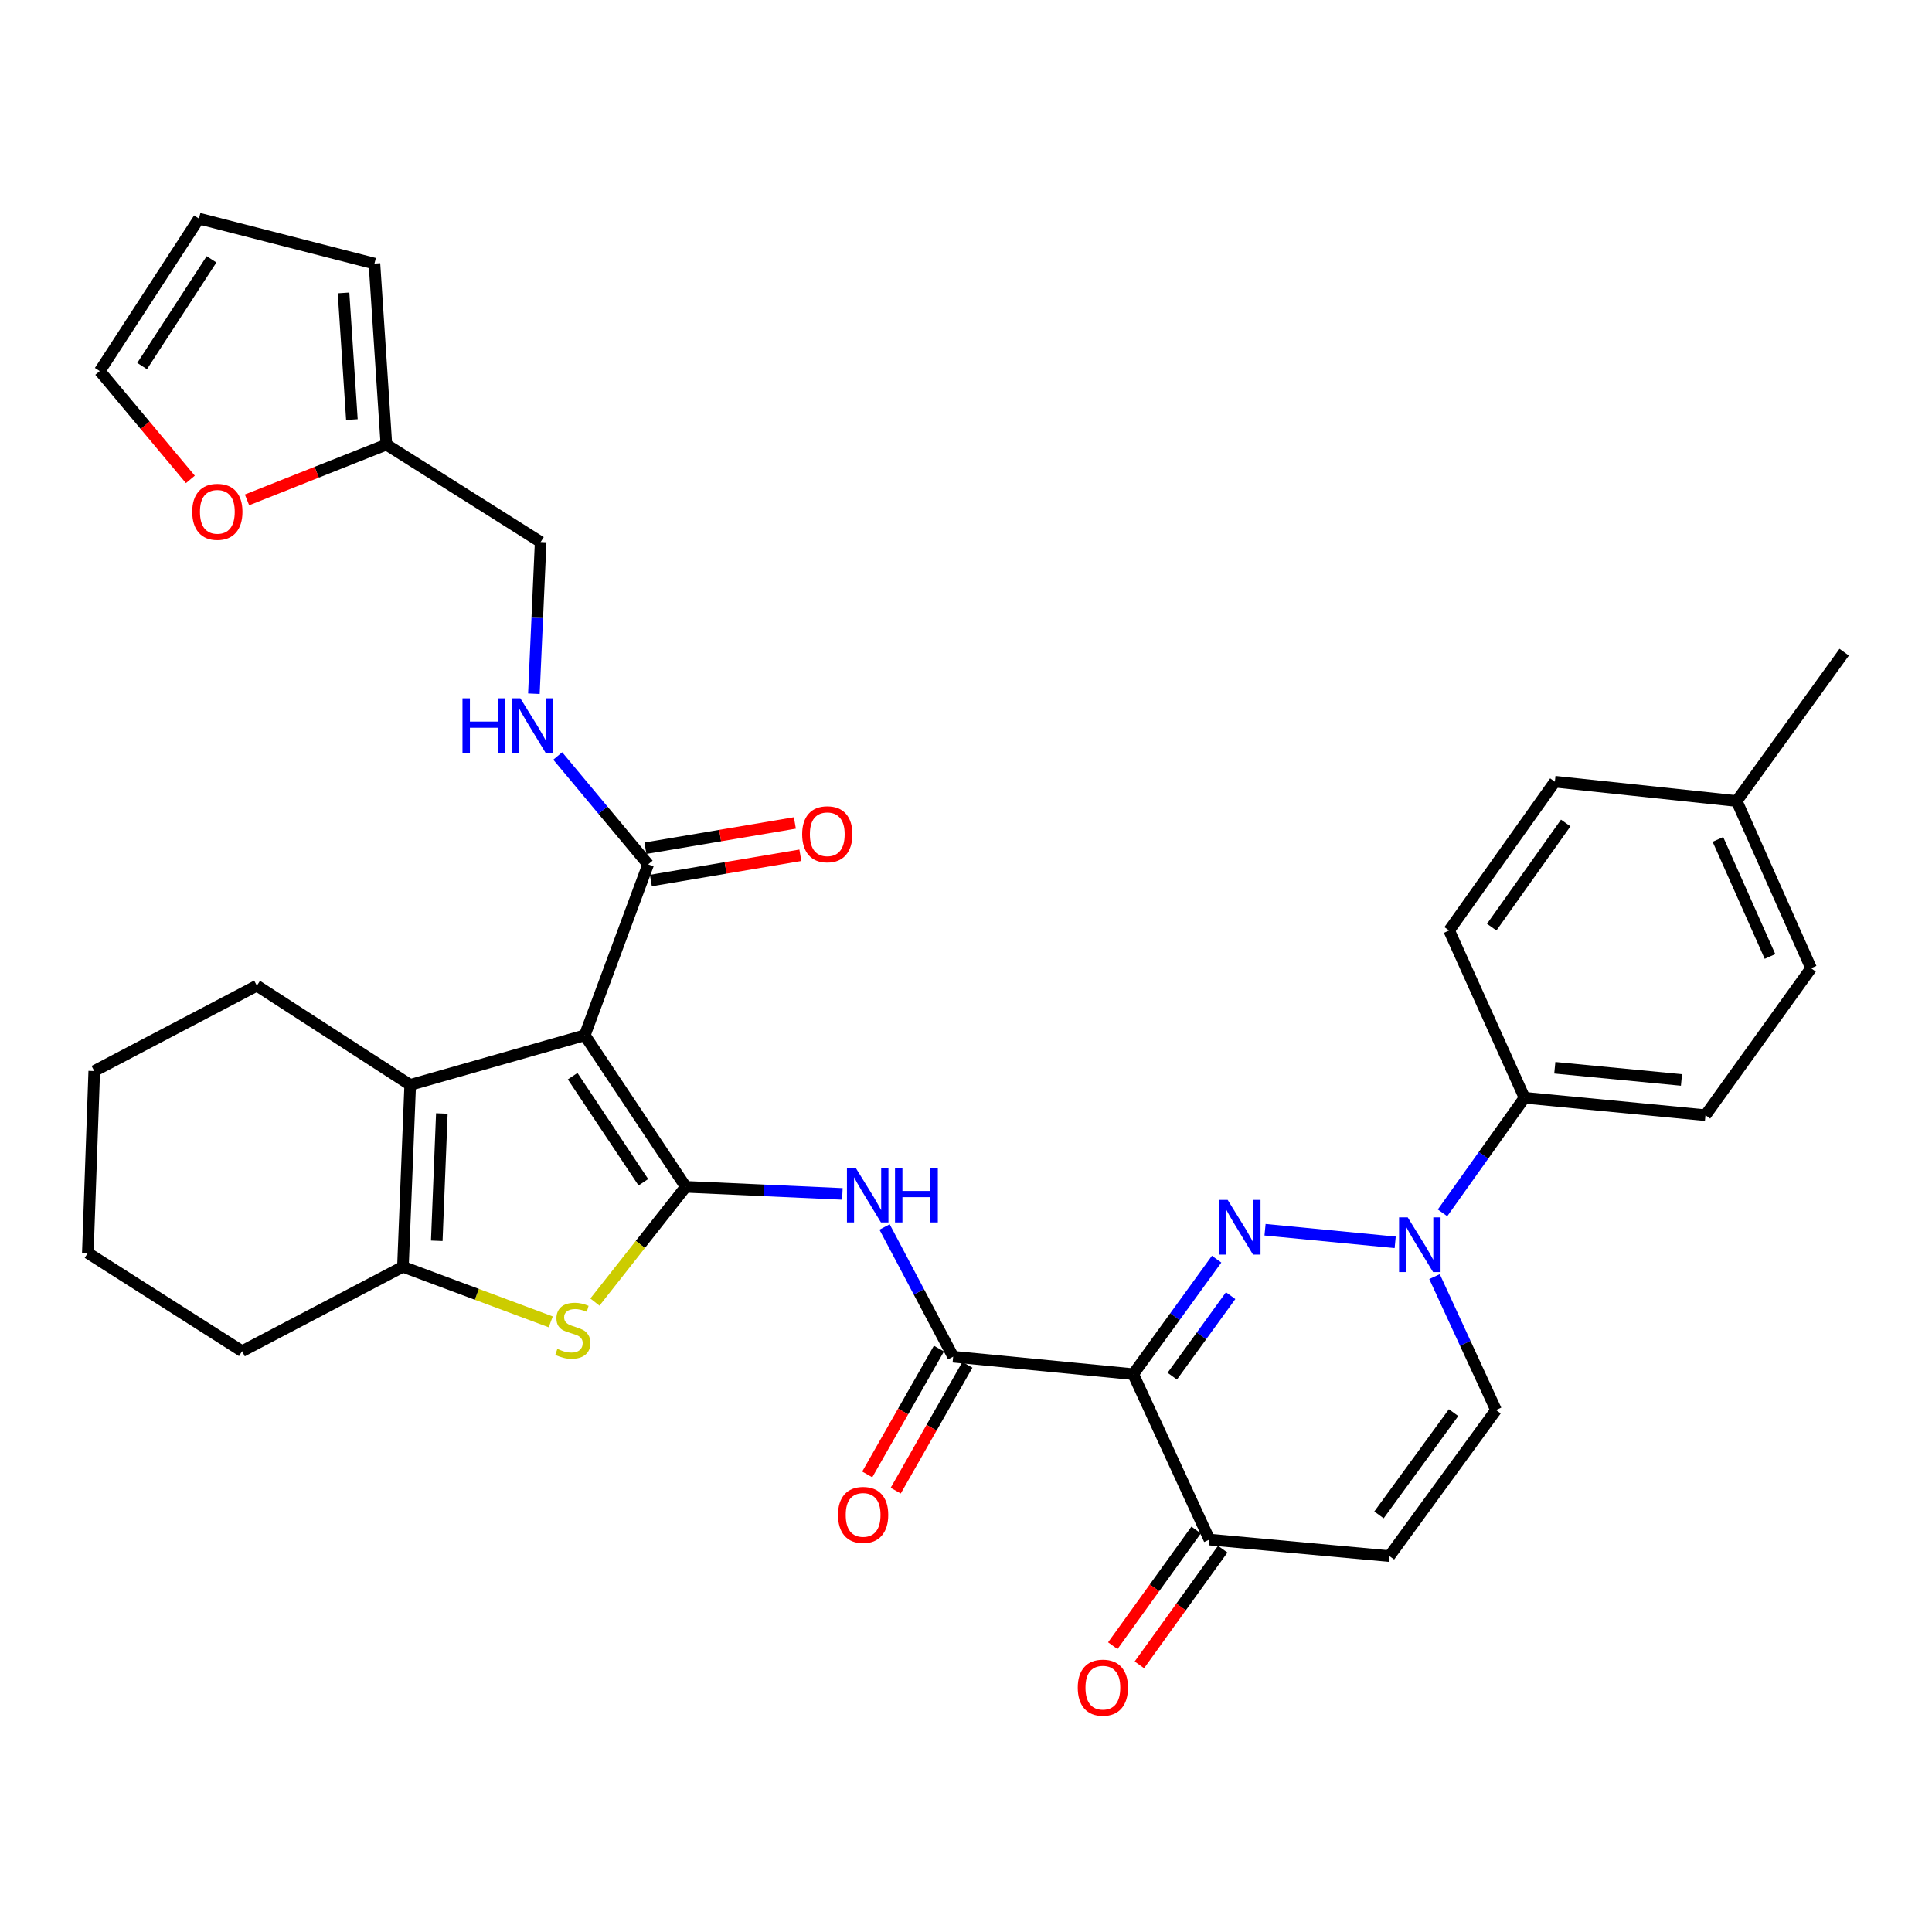 <?xml version='1.0' encoding='iso-8859-1'?>
<svg version='1.1' baseProfile='full'
              xmlns='http://www.w3.org/2000/svg'
                      xmlns:rdkit='http://www.rdkit.org/xml'
                      xmlns:xlink='http://www.w3.org/1999/xlink'
                  xml:space='preserve'
width='1000px' height='1000px' viewBox='0 0 1000 1000'>
<!-- END OF HEADER -->
<rect style='opacity:1.0;fill:#FFFFFF;stroke:none' width='1000' height='1000' x='0' y='0'> </rect>
<path class='bond-0' d='M 354.962,614.301 L 302.673,535.845' style='fill:none;fill-rule:evenodd;stroke:#000000;stroke-width:6px;stroke-linecap:butt;stroke-linejoin:miter;stroke-opacity:1' />
<path class='bond-0' d='M 333.004,611.939 L 296.403,557.02' style='fill:none;fill-rule:evenodd;stroke:#000000;stroke-width:6px;stroke-linecap:butt;stroke-linejoin:miter;stroke-opacity:1' />
<path class='bond-3' d='M 354.962,614.301 L 331.443,644.126' style='fill:none;fill-rule:evenodd;stroke:#000000;stroke-width:6px;stroke-linecap:butt;stroke-linejoin:miter;stroke-opacity:1' />
<path class='bond-3' d='M 331.443,644.126 L 307.924,673.951' style='fill:none;fill-rule:evenodd;stroke:#CCCC00;stroke-width:6px;stroke-linecap:butt;stroke-linejoin:miter;stroke-opacity:1' />
<path class='bond-7' d='M 354.962,614.301 L 395.491,616.134' style='fill:none;fill-rule:evenodd;stroke:#000000;stroke-width:6px;stroke-linecap:butt;stroke-linejoin:miter;stroke-opacity:1' />
<path class='bond-7' d='M 395.491,616.134 L 436.02,617.968' style='fill:none;fill-rule:evenodd;stroke:#0000FF;stroke-width:6px;stroke-linecap:butt;stroke-linejoin:miter;stroke-opacity:1' />
<path class='bond-5' d='M 302.673,535.845 L 212.317,561.532' style='fill:none;fill-rule:evenodd;stroke:#000000;stroke-width:6px;stroke-linecap:butt;stroke-linejoin:miter;stroke-opacity:1' />
<path class='bond-9' d='M 302.673,535.845 L 335.484,447.401' style='fill:none;fill-rule:evenodd;stroke:#000000;stroke-width:6px;stroke-linecap:butt;stroke-linejoin:miter;stroke-opacity:1' />
<path class='bond-1' d='M 629.728,651.747 L 608.139,681.51' style='fill:none;fill-rule:evenodd;stroke:#0000FF;stroke-width:6px;stroke-linecap:butt;stroke-linejoin:miter;stroke-opacity:1' />
<path class='bond-1' d='M 608.139,681.51 L 586.55,711.273' style='fill:none;fill-rule:evenodd;stroke:#000000;stroke-width:6px;stroke-linecap:butt;stroke-linejoin:miter;stroke-opacity:1' />
<path class='bond-1' d='M 636.981,670.635 L 621.869,691.469' style='fill:none;fill-rule:evenodd;stroke:#0000FF;stroke-width:6px;stroke-linecap:butt;stroke-linejoin:miter;stroke-opacity:1' />
<path class='bond-1' d='M 621.869,691.469 L 606.756,712.303' style='fill:none;fill-rule:evenodd;stroke:#000000;stroke-width:6px;stroke-linecap:butt;stroke-linejoin:miter;stroke-opacity:1' />
<path class='bond-4' d='M 654.783,636.506 L 722.144,643.031' style='fill:none;fill-rule:evenodd;stroke:#0000FF;stroke-width:6px;stroke-linecap:butt;stroke-linejoin:miter;stroke-opacity:1' />
<path class='bond-2' d='M 586.55,711.273 L 493.357,702.236' style='fill:none;fill-rule:evenodd;stroke:#000000;stroke-width:6px;stroke-linecap:butt;stroke-linejoin:miter;stroke-opacity:1' />
<path class='bond-10' d='M 586.55,711.273 L 625.995,796.88' style='fill:none;fill-rule:evenodd;stroke:#000000;stroke-width:6px;stroke-linecap:butt;stroke-linejoin:miter;stroke-opacity:1' />
<path class='bond-8' d='M 285.057,684.199 L 246.807,669.938' style='fill:none;fill-rule:evenodd;stroke:#CCCC00;stroke-width:6px;stroke-linecap:butt;stroke-linejoin:miter;stroke-opacity:1' />
<path class='bond-8' d='M 246.807,669.938 L 208.557,655.677' style='fill:none;fill-rule:evenodd;stroke:#000000;stroke-width:6px;stroke-linecap:butt;stroke-linejoin:miter;stroke-opacity:1' />
<path class='bond-14' d='M 746.647,627.771 L 767.867,597.982' style='fill:none;fill-rule:evenodd;stroke:#0000FF;stroke-width:6px;stroke-linecap:butt;stroke-linejoin:miter;stroke-opacity:1' />
<path class='bond-14' d='M 767.867,597.982 L 789.087,568.194' style='fill:none;fill-rule:evenodd;stroke:#000000;stroke-width:6px;stroke-linecap:butt;stroke-linejoin:miter;stroke-opacity:1' />
<path class='bond-36' d='M 742.509,660.781 L 758.425,695.309' style='fill:none;fill-rule:evenodd;stroke:#0000FF;stroke-width:6px;stroke-linecap:butt;stroke-linejoin:miter;stroke-opacity:1' />
<path class='bond-36' d='M 758.425,695.309 L 774.34,729.836' style='fill:none;fill-rule:evenodd;stroke:#000000;stroke-width:6px;stroke-linecap:butt;stroke-linejoin:miter;stroke-opacity:1' />
<path class='bond-26' d='M 212.317,561.532 L 132.947,510.177' style='fill:none;fill-rule:evenodd;stroke:#000000;stroke-width:6px;stroke-linecap:butt;stroke-linejoin:miter;stroke-opacity:1' />
<path class='bond-34' d='M 212.317,561.532 L 208.557,655.677' style='fill:none;fill-rule:evenodd;stroke:#000000;stroke-width:6px;stroke-linecap:butt;stroke-linejoin:miter;stroke-opacity:1' />
<path class='bond-34' d='M 228.7,576.331 L 226.069,642.232' style='fill:none;fill-rule:evenodd;stroke:#000000;stroke-width:6px;stroke-linecap:butt;stroke-linejoin:miter;stroke-opacity:1' />
<path class='bond-6' d='M 493.357,702.236 L 475.605,668.661' style='fill:none;fill-rule:evenodd;stroke:#000000;stroke-width:6px;stroke-linecap:butt;stroke-linejoin:miter;stroke-opacity:1' />
<path class='bond-6' d='M 475.605,668.661 L 457.854,635.086' style='fill:none;fill-rule:evenodd;stroke:#0000FF;stroke-width:6px;stroke-linecap:butt;stroke-linejoin:miter;stroke-opacity:1' />
<path class='bond-17' d='M 485.988,698.037 L 467.436,730.596' style='fill:none;fill-rule:evenodd;stroke:#000000;stroke-width:6px;stroke-linecap:butt;stroke-linejoin:miter;stroke-opacity:1' />
<path class='bond-17' d='M 467.436,730.596 L 448.883,763.155' style='fill:none;fill-rule:evenodd;stroke:#FF0000;stroke-width:6px;stroke-linecap:butt;stroke-linejoin:miter;stroke-opacity:1' />
<path class='bond-17' d='M 500.725,706.435 L 482.173,738.994' style='fill:none;fill-rule:evenodd;stroke:#000000;stroke-width:6px;stroke-linecap:butt;stroke-linejoin:miter;stroke-opacity:1' />
<path class='bond-17' d='M 482.173,738.994 L 463.62,771.553' style='fill:none;fill-rule:evenodd;stroke:#FF0000;stroke-width:6px;stroke-linecap:butt;stroke-linejoin:miter;stroke-opacity:1' />
<path class='bond-30' d='M 208.557,655.677 L 125.305,699.381' style='fill:none;fill-rule:evenodd;stroke:#000000;stroke-width:6px;stroke-linecap:butt;stroke-linejoin:miter;stroke-opacity:1' />
<path class='bond-13' d='M 335.484,447.401 L 312.081,419.343' style='fill:none;fill-rule:evenodd;stroke:#000000;stroke-width:6px;stroke-linecap:butt;stroke-linejoin:miter;stroke-opacity:1' />
<path class='bond-13' d='M 312.081,419.343 L 288.679,391.286' style='fill:none;fill-rule:evenodd;stroke:#0000FF;stroke-width:6px;stroke-linecap:butt;stroke-linejoin:miter;stroke-opacity:1' />
<path class='bond-18' d='M 336.898,455.763 L 375.579,449.225' style='fill:none;fill-rule:evenodd;stroke:#000000;stroke-width:6px;stroke-linecap:butt;stroke-linejoin:miter;stroke-opacity:1' />
<path class='bond-18' d='M 375.579,449.225 L 414.26,442.687' style='fill:none;fill-rule:evenodd;stroke:#FF0000;stroke-width:6px;stroke-linecap:butt;stroke-linejoin:miter;stroke-opacity:1' />
<path class='bond-18' d='M 334.071,439.039 L 372.752,432.501' style='fill:none;fill-rule:evenodd;stroke:#000000;stroke-width:6px;stroke-linecap:butt;stroke-linejoin:miter;stroke-opacity:1' />
<path class='bond-18' d='M 372.752,432.501 L 411.433,425.963' style='fill:none;fill-rule:evenodd;stroke:#FF0000;stroke-width:6px;stroke-linecap:butt;stroke-linejoin:miter;stroke-opacity:1' />
<path class='bond-11' d='M 625.995,796.88 L 719.188,805.436' style='fill:none;fill-rule:evenodd;stroke:#000000;stroke-width:6px;stroke-linecap:butt;stroke-linejoin:miter;stroke-opacity:1' />
<path class='bond-21' d='M 619.113,791.923 L 597.545,821.865' style='fill:none;fill-rule:evenodd;stroke:#000000;stroke-width:6px;stroke-linecap:butt;stroke-linejoin:miter;stroke-opacity:1' />
<path class='bond-21' d='M 597.545,821.865 L 575.976,851.806' style='fill:none;fill-rule:evenodd;stroke:#FF0000;stroke-width:6px;stroke-linecap:butt;stroke-linejoin:miter;stroke-opacity:1' />
<path class='bond-21' d='M 632.876,801.837 L 611.307,831.779' style='fill:none;fill-rule:evenodd;stroke:#000000;stroke-width:6px;stroke-linecap:butt;stroke-linejoin:miter;stroke-opacity:1' />
<path class='bond-21' d='M 611.307,831.779 L 589.738,861.72' style='fill:none;fill-rule:evenodd;stroke:#FF0000;stroke-width:6px;stroke-linecap:butt;stroke-linejoin:miter;stroke-opacity:1' />
<path class='bond-12' d='M 719.188,805.436 L 774.34,729.836' style='fill:none;fill-rule:evenodd;stroke:#000000;stroke-width:6px;stroke-linecap:butt;stroke-linejoin:miter;stroke-opacity:1' />
<path class='bond-12' d='M 713.758,784.1 L 752.365,731.18' style='fill:none;fill-rule:evenodd;stroke:#000000;stroke-width:6px;stroke-linecap:butt;stroke-linejoin:miter;stroke-opacity:1' />
<path class='bond-25' d='M 276.339,359.068 L 278.09,319.804' style='fill:none;fill-rule:evenodd;stroke:#0000FF;stroke-width:6px;stroke-linecap:butt;stroke-linejoin:miter;stroke-opacity:1' />
<path class='bond-25' d='M 278.09,319.804 L 279.842,280.539' style='fill:none;fill-rule:evenodd;stroke:#000000;stroke-width:6px;stroke-linecap:butt;stroke-linejoin:miter;stroke-opacity:1' />
<path class='bond-23' d='M 789.087,568.194 L 882.752,577.221' style='fill:none;fill-rule:evenodd;stroke:#000000;stroke-width:6px;stroke-linecap:butt;stroke-linejoin:miter;stroke-opacity:1' />
<path class='bond-23' d='M 804.764,552.665 L 870.329,558.984' style='fill:none;fill-rule:evenodd;stroke:#000000;stroke-width:6px;stroke-linecap:butt;stroke-linejoin:miter;stroke-opacity:1' />
<path class='bond-24' d='M 789.087,568.194 L 750.067,481.616' style='fill:none;fill-rule:evenodd;stroke:#000000;stroke-width:6px;stroke-linecap:butt;stroke-linejoin:miter;stroke-opacity:1' />
<path class='bond-15' d='M 199.991,230.126 L 279.842,280.539' style='fill:none;fill-rule:evenodd;stroke:#000000;stroke-width:6px;stroke-linecap:butt;stroke-linejoin:miter;stroke-opacity:1' />
<path class='bond-16' d='M 199.991,230.126 L 163.922,244.433' style='fill:none;fill-rule:evenodd;stroke:#000000;stroke-width:6px;stroke-linecap:butt;stroke-linejoin:miter;stroke-opacity:1' />
<path class='bond-16' d='M 163.922,244.433 L 127.852,258.741' style='fill:none;fill-rule:evenodd;stroke:#FF0000;stroke-width:6px;stroke-linecap:butt;stroke-linejoin:miter;stroke-opacity:1' />
<path class='bond-19' d='M 199.991,230.126 L 193.81,136.433' style='fill:none;fill-rule:evenodd;stroke:#000000;stroke-width:6px;stroke-linecap:butt;stroke-linejoin:miter;stroke-opacity:1' />
<path class='bond-19' d='M 182.14,217.189 L 177.813,151.604' style='fill:none;fill-rule:evenodd;stroke:#000000;stroke-width:6px;stroke-linecap:butt;stroke-linejoin:miter;stroke-opacity:1' />
<path class='bond-20' d='M 98.537,248.139 L 75.087,220.103' style='fill:none;fill-rule:evenodd;stroke:#FF0000;stroke-width:6px;stroke-linecap:butt;stroke-linejoin:miter;stroke-opacity:1' />
<path class='bond-20' d='M 75.087,220.103 L 51.636,192.067' style='fill:none;fill-rule:evenodd;stroke:#000000;stroke-width:6px;stroke-linecap:butt;stroke-linejoin:miter;stroke-opacity:1' />
<path class='bond-22' d='M 193.81,136.433 L 102.972,113.14' style='fill:none;fill-rule:evenodd;stroke:#000000;stroke-width:6px;stroke-linecap:butt;stroke-linejoin:miter;stroke-opacity:1' />
<path class='bond-37' d='M 51.636,192.067 L 102.972,113.14' style='fill:none;fill-rule:evenodd;stroke:#000000;stroke-width:6px;stroke-linecap:butt;stroke-linejoin:miter;stroke-opacity:1' />
<path class='bond-37' d='M 73.555,189.476 L 109.49,134.227' style='fill:none;fill-rule:evenodd;stroke:#000000;stroke-width:6px;stroke-linecap:butt;stroke-linejoin:miter;stroke-opacity:1' />
<path class='bond-28' d='M 882.752,577.221 L 937.424,501.15' style='fill:none;fill-rule:evenodd;stroke:#000000;stroke-width:6px;stroke-linecap:butt;stroke-linejoin:miter;stroke-opacity:1' />
<path class='bond-27' d='M 750.067,481.616 L 804.796,404.611' style='fill:none;fill-rule:evenodd;stroke:#000000;stroke-width:6px;stroke-linecap:butt;stroke-linejoin:miter;stroke-opacity:1' />
<path class='bond-27' d='M 772.102,479.891 L 810.412,425.988' style='fill:none;fill-rule:evenodd;stroke:#000000;stroke-width:6px;stroke-linecap:butt;stroke-linejoin:miter;stroke-opacity:1' />
<path class='bond-32' d='M 132.947,510.177 L 48.781,554.371' style='fill:none;fill-rule:evenodd;stroke:#000000;stroke-width:6px;stroke-linecap:butt;stroke-linejoin:miter;stroke-opacity:1' />
<path class='bond-29' d='M 804.796,404.611 L 898.903,414.609' style='fill:none;fill-rule:evenodd;stroke:#000000;stroke-width:6px;stroke-linecap:butt;stroke-linejoin:miter;stroke-opacity:1' />
<path class='bond-38' d='M 937.424,501.15 L 898.903,414.609' style='fill:none;fill-rule:evenodd;stroke:#000000;stroke-width:6px;stroke-linecap:butt;stroke-linejoin:miter;stroke-opacity:1' />
<path class='bond-38' d='M 916.15,495.066 L 889.185,434.488' style='fill:none;fill-rule:evenodd;stroke:#000000;stroke-width:6px;stroke-linecap:butt;stroke-linejoin:miter;stroke-opacity:1' />
<path class='bond-31' d='M 898.903,414.609 L 954.545,337.567' style='fill:none;fill-rule:evenodd;stroke:#000000;stroke-width:6px;stroke-linecap:butt;stroke-linejoin:miter;stroke-opacity:1' />
<path class='bond-33' d='M 125.305,699.381 L 45.455,648.534' style='fill:none;fill-rule:evenodd;stroke:#000000;stroke-width:6px;stroke-linecap:butt;stroke-linejoin:miter;stroke-opacity:1' />
<path class='bond-35' d='M 48.781,554.371 L 45.455,648.534' style='fill:none;fill-rule:evenodd;stroke:#000000;stroke-width:6px;stroke-linecap:butt;stroke-linejoin:miter;stroke-opacity:1' />
<path  class='atom-2' d='M 635.443 621.079
L 644.723 636.079
Q 645.643 637.559, 647.123 640.239
Q 648.603 642.919, 648.683 643.079
L 648.683 621.079
L 652.443 621.079
L 652.443 649.399
L 648.563 649.399
L 638.603 632.999
Q 637.443 631.079, 636.203 628.879
Q 635.003 626.679, 634.643 625.999
L 634.643 649.399
L 630.963 649.399
L 630.963 621.079
L 635.443 621.079
' fill='#0000FF'/>
<path  class='atom-4' d='M 288.483 698.18
Q 288.803 698.3, 290.123 698.86
Q 291.443 699.42, 292.883 699.78
Q 294.363 700.1, 295.803 700.1
Q 298.483 700.1, 300.043 698.82
Q 301.603 697.5, 301.603 695.22
Q 301.603 693.66, 300.803 692.7
Q 300.043 691.74, 298.843 691.22
Q 297.643 690.7, 295.643 690.1
Q 293.123 689.34, 291.603 688.62
Q 290.123 687.9, 289.043 686.38
Q 288.003 684.86, 288.003 682.3
Q 288.003 678.74, 290.403 676.54
Q 292.843 674.34, 297.643 674.34
Q 300.923 674.34, 304.643 675.9
L 303.723 678.98
Q 300.323 677.58, 297.763 677.58
Q 295.003 677.58, 293.483 678.74
Q 291.963 679.86, 292.003 681.82
Q 292.003 683.34, 292.763 684.26
Q 293.563 685.18, 294.683 685.7
Q 295.843 686.22, 297.763 686.82
Q 300.323 687.62, 301.843 688.42
Q 303.363 689.22, 304.443 690.86
Q 305.563 692.46, 305.563 695.22
Q 305.563 699.14, 302.923 701.26
Q 300.323 703.34, 295.963 703.34
Q 293.443 703.34, 291.523 702.78
Q 289.643 702.26, 287.403 701.34
L 288.483 698.18
' fill='#CCCC00'/>
<path  class='atom-5' d='M 728.636 630.106
L 737.916 645.106
Q 738.836 646.586, 740.316 649.266
Q 741.796 651.946, 741.876 652.106
L 741.876 630.106
L 745.636 630.106
L 745.636 658.426
L 741.756 658.426
L 731.796 642.026
Q 730.636 640.106, 729.396 637.906
Q 728.196 635.706, 727.836 635.026
L 727.836 658.426
L 724.156 658.426
L 724.156 630.106
L 728.636 630.106
' fill='#0000FF'/>
<path  class='atom-8' d='M 442.856 604.4
L 452.136 619.4
Q 453.056 620.88, 454.536 623.56
Q 456.016 626.24, 456.096 626.4
L 456.096 604.4
L 459.856 604.4
L 459.856 632.72
L 455.976 632.72
L 446.016 616.32
Q 444.856 614.4, 443.616 612.2
Q 442.416 610, 442.056 609.32
L 442.056 632.72
L 438.376 632.72
L 438.376 604.4
L 442.856 604.4
' fill='#0000FF'/>
<path  class='atom-8' d='M 463.256 604.4
L 467.096 604.4
L 467.096 616.44
L 481.576 616.44
L 481.576 604.4
L 485.416 604.4
L 485.416 632.72
L 481.576 632.72
L 481.576 619.64
L 467.096 619.64
L 467.096 632.72
L 463.256 632.72
L 463.256 604.4
' fill='#0000FF'/>
<path  class='atom-14' d='M 239.381 361.447
L 243.221 361.447
L 243.221 373.487
L 257.701 373.487
L 257.701 361.447
L 261.541 361.447
L 261.541 389.767
L 257.701 389.767
L 257.701 376.687
L 243.221 376.687
L 243.221 389.767
L 239.381 389.767
L 239.381 361.447
' fill='#0000FF'/>
<path  class='atom-14' d='M 269.341 361.447
L 278.621 376.447
Q 279.541 377.927, 281.021 380.607
Q 282.501 383.287, 282.581 383.447
L 282.581 361.447
L 286.341 361.447
L 286.341 389.767
L 282.461 389.767
L 272.501 373.367
Q 271.341 371.447, 270.101 369.247
Q 268.901 367.047, 268.541 366.367
L 268.541 389.767
L 264.861 389.767
L 264.861 361.447
L 269.341 361.447
' fill='#0000FF'/>
<path  class='atom-17' d='M 99.499 264.911
Q 99.499 258.111, 102.859 254.311
Q 106.219 250.511, 112.499 250.511
Q 118.779 250.511, 122.139 254.311
Q 125.499 258.111, 125.499 264.911
Q 125.499 271.791, 122.099 275.711
Q 118.699 279.591, 112.499 279.591
Q 106.259 279.591, 102.859 275.711
Q 99.499 271.831, 99.499 264.911
M 112.499 276.391
Q 116.819 276.391, 119.139 273.511
Q 121.499 270.591, 121.499 264.911
Q 121.499 259.351, 119.139 256.551
Q 116.819 253.711, 112.499 253.711
Q 108.179 253.711, 105.819 256.511
Q 103.499 259.311, 103.499 264.911
Q 103.499 270.631, 105.819 273.511
Q 108.179 276.391, 112.499 276.391
' fill='#FF0000'/>
<path  class='atom-18' d='M 433.751 784.107
Q 433.751 777.307, 437.111 773.507
Q 440.471 769.707, 446.751 769.707
Q 453.031 769.707, 456.391 773.507
Q 459.751 777.307, 459.751 784.107
Q 459.751 790.987, 456.351 794.907
Q 452.951 798.787, 446.751 798.787
Q 440.511 798.787, 437.111 794.907
Q 433.751 791.027, 433.751 784.107
M 446.751 795.587
Q 451.071 795.587, 453.391 792.707
Q 455.751 789.787, 455.751 784.107
Q 455.751 778.547, 453.391 775.747
Q 451.071 772.907, 446.751 772.907
Q 442.431 772.907, 440.071 775.707
Q 437.751 778.507, 437.751 784.107
Q 437.751 789.827, 440.071 792.707
Q 442.431 795.587, 446.751 795.587
' fill='#FF0000'/>
<path  class='atom-19' d='M 415.197 431.811
Q 415.197 425.011, 418.557 421.211
Q 421.917 417.411, 428.197 417.411
Q 434.477 417.411, 437.837 421.211
Q 441.197 425.011, 441.197 431.811
Q 441.197 438.691, 437.797 442.611
Q 434.397 446.491, 428.197 446.491
Q 421.957 446.491, 418.557 442.611
Q 415.197 438.731, 415.197 431.811
M 428.197 443.291
Q 432.517 443.291, 434.837 440.411
Q 437.197 437.491, 437.197 431.811
Q 437.197 426.251, 434.837 423.451
Q 432.517 420.611, 428.197 420.611
Q 423.877 420.611, 421.517 423.411
Q 419.197 426.211, 419.197 431.811
Q 419.197 437.531, 421.517 440.411
Q 423.877 443.291, 428.197 443.291
' fill='#FF0000'/>
<path  class='atom-22' d='M 557.842 873.522
Q 557.842 866.722, 561.202 862.922
Q 564.562 859.122, 570.842 859.122
Q 577.122 859.122, 580.482 862.922
Q 583.842 866.722, 583.842 873.522
Q 583.842 880.402, 580.442 884.322
Q 577.042 888.202, 570.842 888.202
Q 564.602 888.202, 561.202 884.322
Q 557.842 880.442, 557.842 873.522
M 570.842 885.002
Q 575.162 885.002, 577.482 882.122
Q 579.842 879.202, 579.842 873.522
Q 579.842 867.962, 577.482 865.162
Q 575.162 862.322, 570.842 862.322
Q 566.522 862.322, 564.162 865.122
Q 561.842 867.922, 561.842 873.522
Q 561.842 879.242, 564.162 882.122
Q 566.522 885.002, 570.842 885.002
' fill='#FF0000'/>
</svg>
